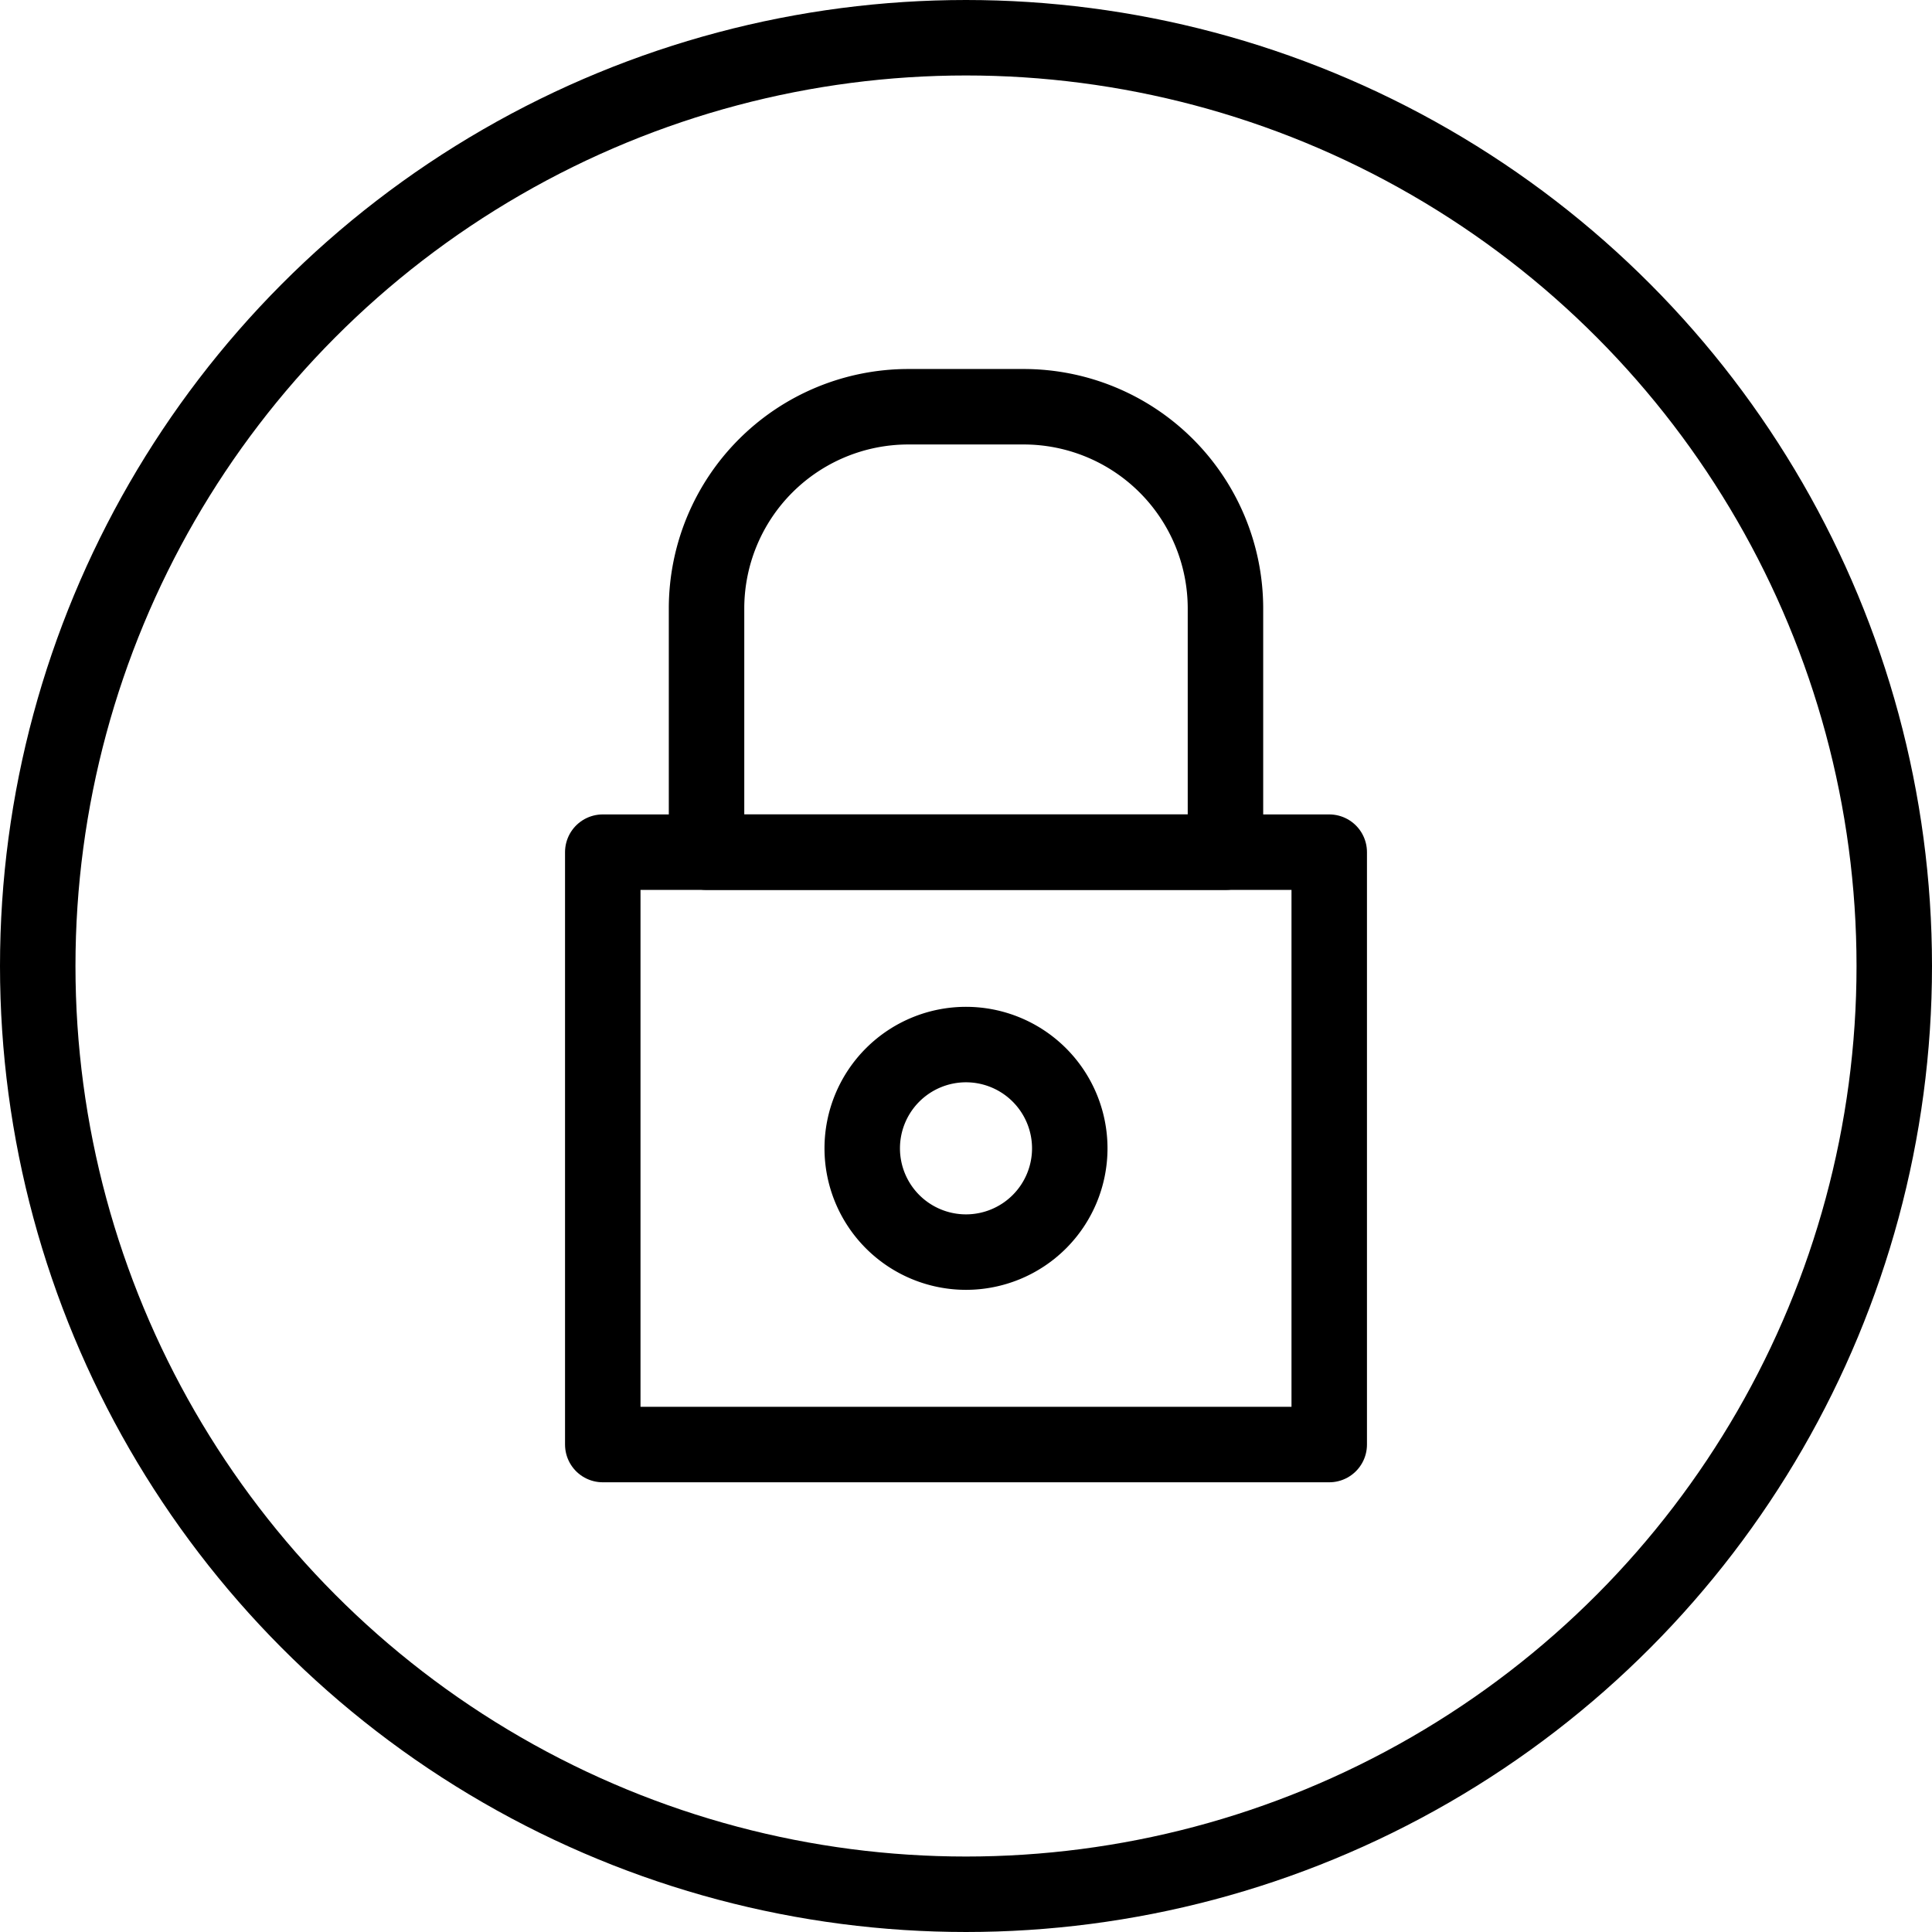 <?xml version="1.0" ?>
<!-- Uploaded to: SVG Repo, www.svgrepo.com, Generator: SVG Repo Mixer Tools -->
<svg width="800px" height="800px" viewBox="0 0 512 512" xmlns="http://www.w3.org/2000/svg">
<defs>
<style>.cls-1{fill:none;stroke:#000000;stroke-linecap:round;stroke-linejoin:round;stroke-width:20px;}</style>
</defs>
<g data-name="Layer 2" id="Layer_2">
<g data-name="E403, Lock, Media, media player, multimedia" id="E403_Lock_Media_media_player_multimedia">
<circle class="cls-1" cx="256" cy="256" r="246"/>
<rect class="cls-1" height="156.99" width="192.52" x="159.74" y="225.83"/>
<path class="cls-1" d="M240.72,107.79h30.56a53.48,53.48,0,0,1,53.48,53.48v64.56a0,0,0,0,1,0,0H187.24a0,0,0,0,1,0,0V161.27A53.48,53.48,0,0,1,240.72,107.79Z"/>
<path class="cls-1" d="M283.5,304.32a27.5,27.5,0,1,1-27.5-27.5A27.51,27.51,0,0,1,283.5,304.32Z"/>
</g>
</g>
</svg>